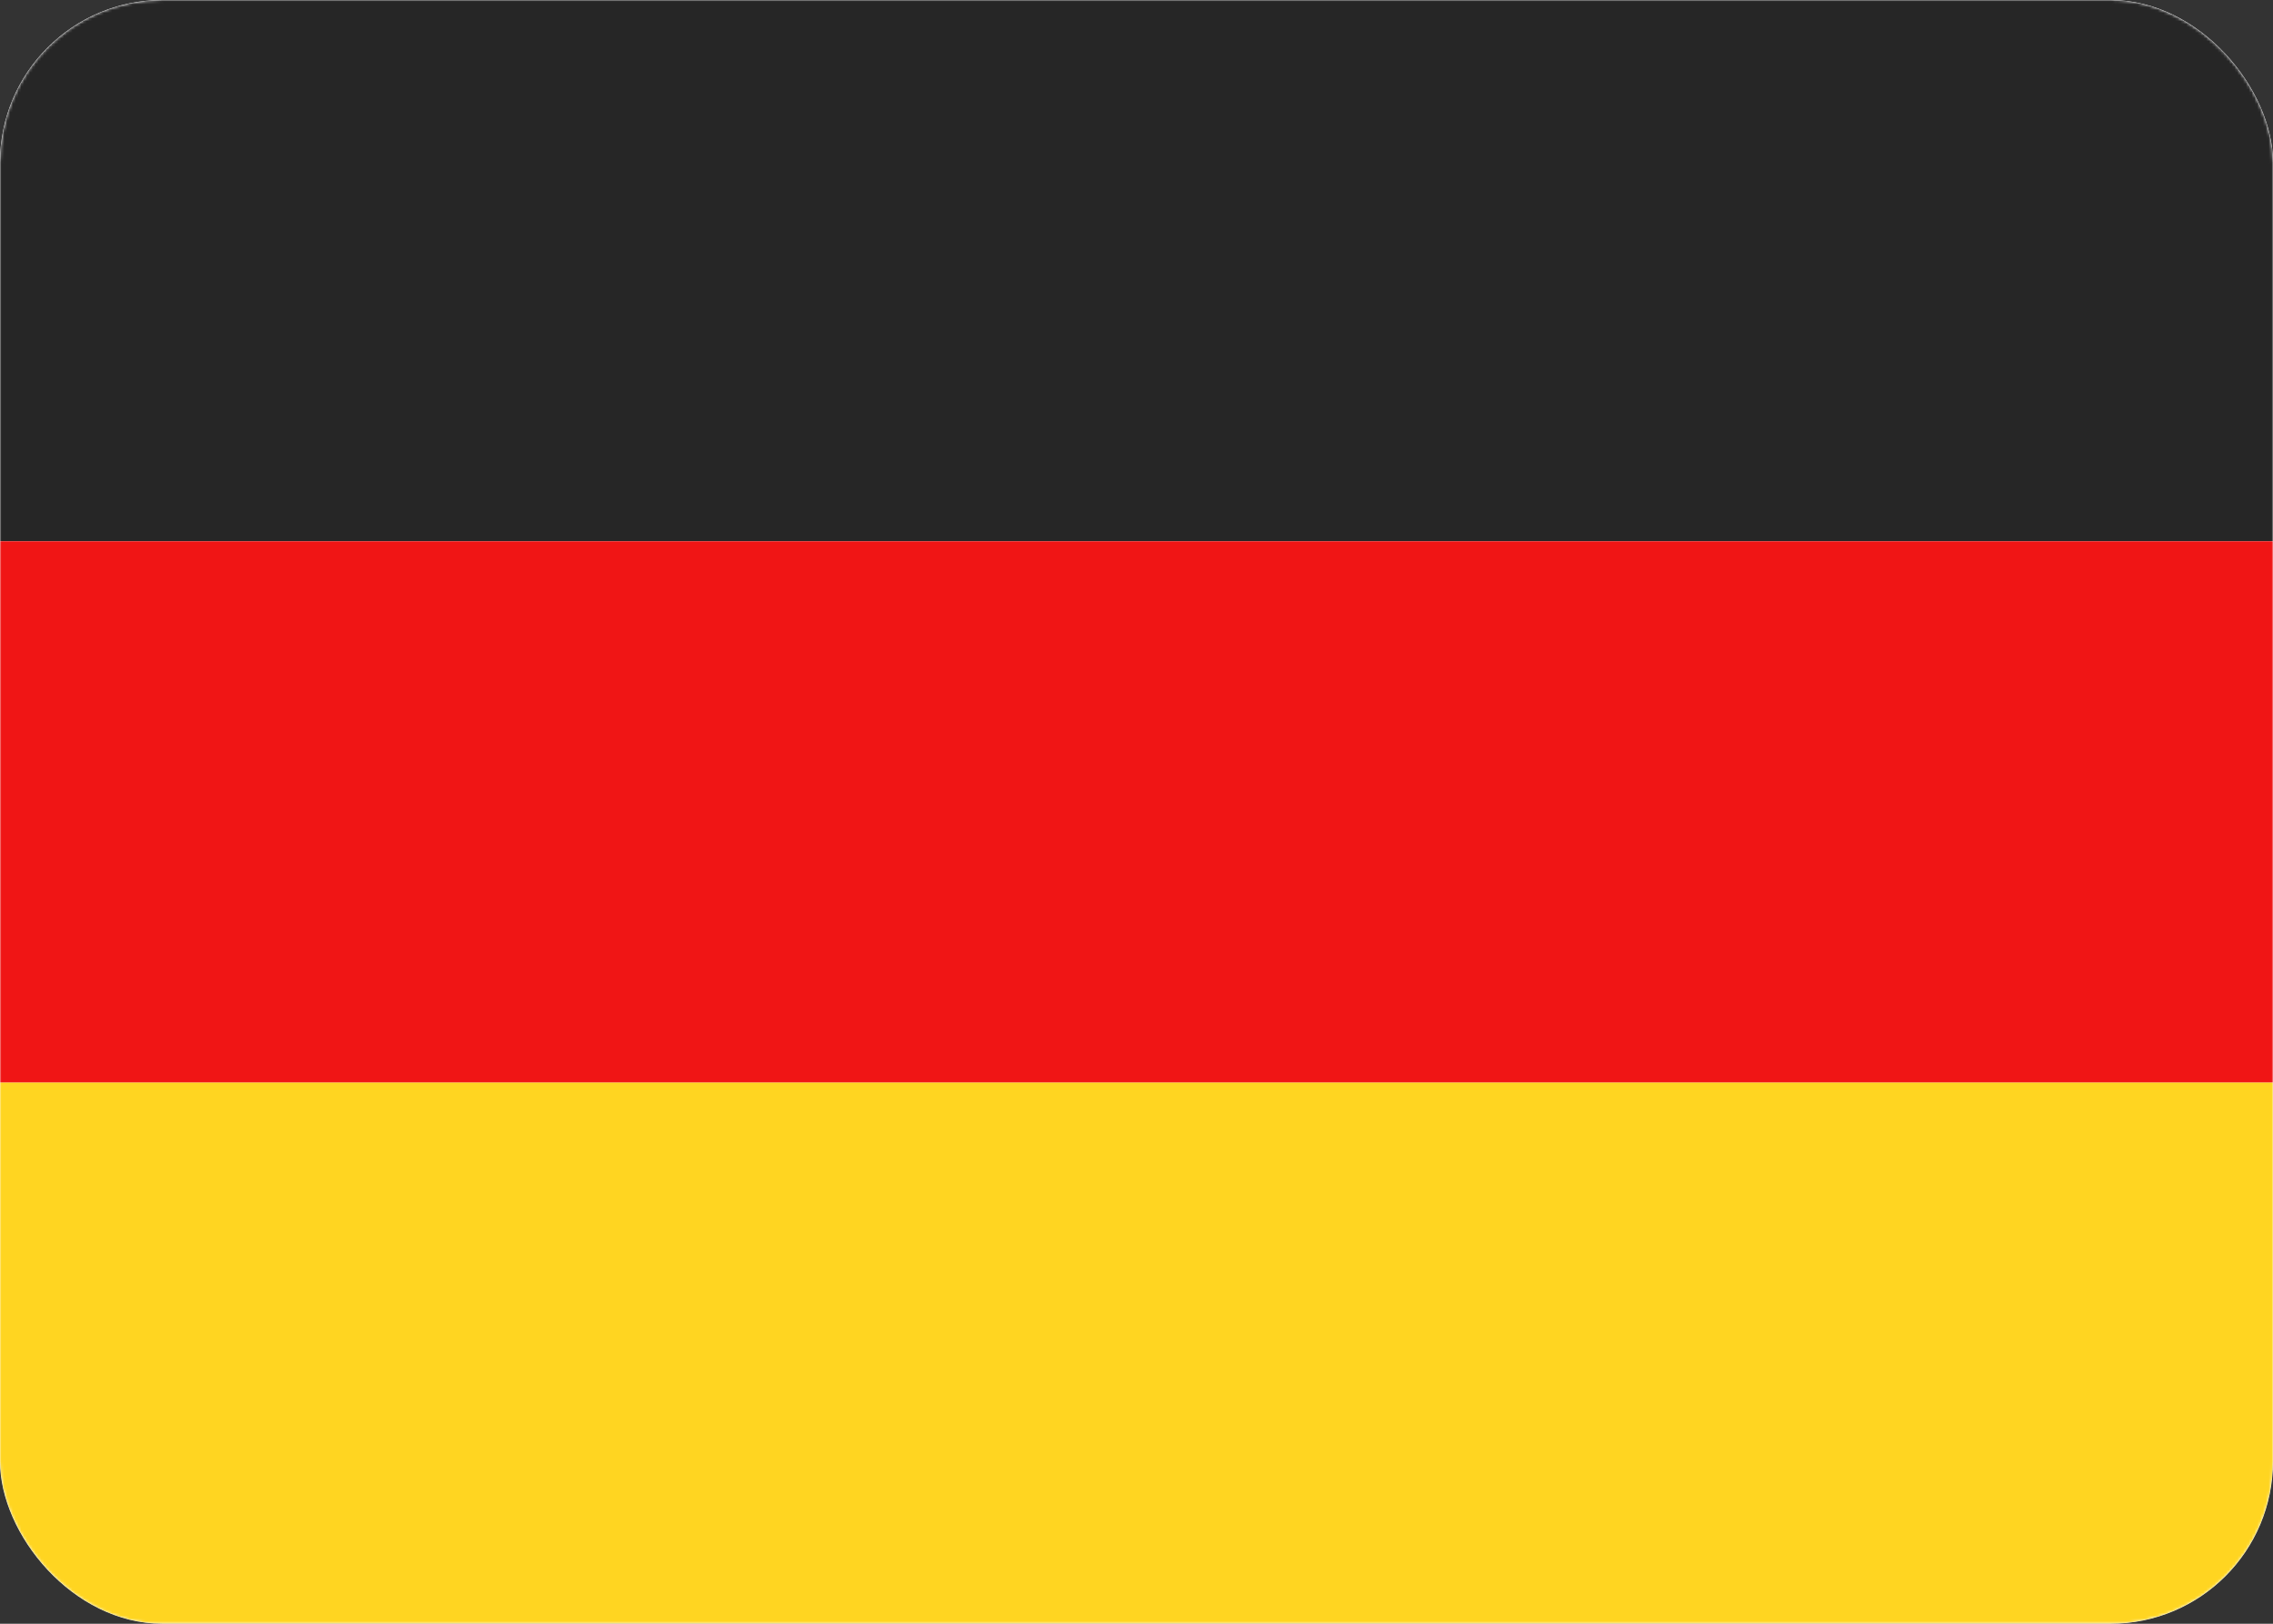 <svg xmlns="http://www.w3.org/2000/svg" xmlns:xlink="http://www.w3.org/1999/xlink" viewBox="0 0 800 571.43"><rect x="0" y="0" width="800" height="571.43" fill="#333333" stroke="none"/><defs><style>.cls-1{fill:#fff;}.cls-2{fill:none;}.cls-3{clip-path:url(#clip-path);}.cls-4{mask:url(#mask);}.cls-5{fill:#262626;}.cls-5,.cls-6,.cls-7{fill-rule:evenodd;}.cls-6{fill:#f01515;}.cls-7{fill:#ffd521;}</style><clipPath id="clip-path"><rect class="cls-2" width="800" height="571.43" rx="57.14"/></clipPath><mask id="mask" x="0" y="0" width="800" height="571.43" maskUnits="userSpaceOnUse"><g id="mask0_503_3849" data-name="mask0 503 3849"><rect class="cls-1" width="800" height="571.43" rx="57.14"/></g></mask></defs><g id="Layer_2" data-name="Layer 2"><g id="Layer_1-2" data-name="Layer 1"><g class="cls-3"><rect class="cls-1" width="800" height="571.43" rx="57.14"/><g class="cls-4"><path class="cls-5" d="M0,190.48H800V0H0Z"/><path class="cls-6" d="M0,381H800V190.48H0Z"/><path class="cls-7" d="M0,571.43H800V381H0Z"/></g></g></g></g></svg>